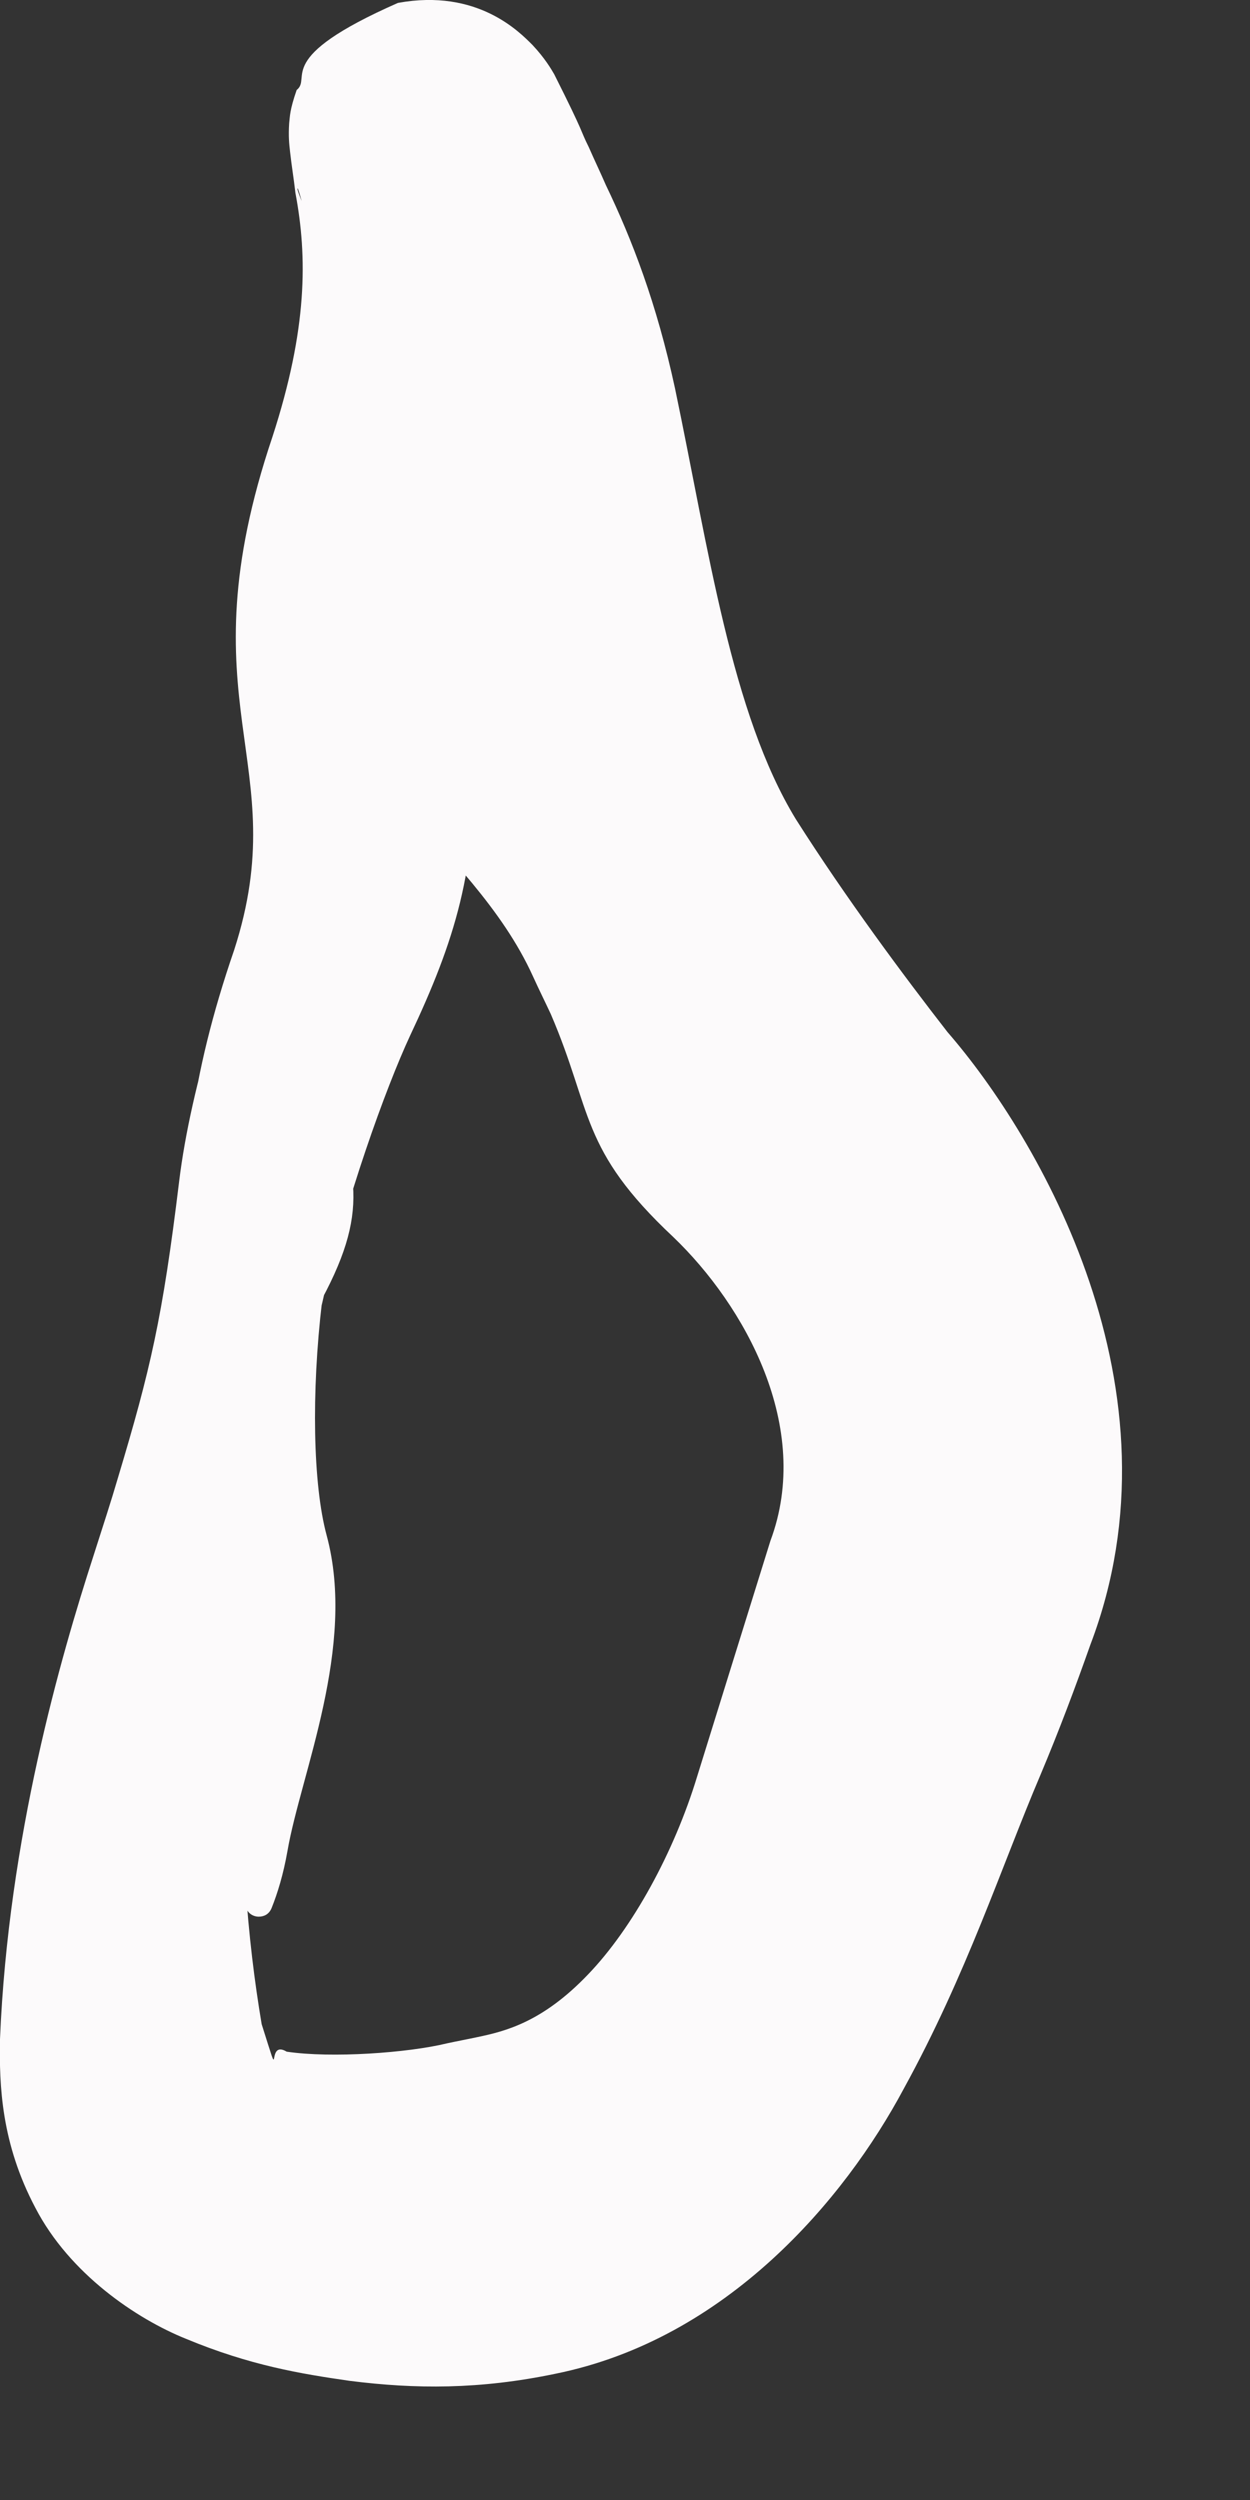<?xml version="1.0" encoding="UTF-8"?> <svg xmlns="http://www.w3.org/2000/svg" width="3" height="6" viewBox="0 0 3 6" fill="none"><rect x="0" y="0" width="3" height="6" fill="#333333" stroke="none"/><path d="M1.279 2.343C1.131 2.017 0.754 1.841 0.699 1.402C0.661 1 0.804 0.913 0.737 0.539C0.734 0.523 0.73 0.506 0.726 0.49C0.722 0.474 0.717 0.458 0.715 0.453C0.715 0.453 0.709 0.445 0.725 0.485C0.733 0.499 0.735 0.513 0.776 0.563C0.806 0.59 0.831 0.643 0.981 0.673C1.132 0.695 1.247 0.6 1.269 0.573C1.371 0.442 1.334 0.458 1.346 0.441C1.354 0.404 1.344 0.468 1.343 0.498C1.321 0.841 1.238 1.153 1.276 1.316C1.322 1.519 1.128 1.521 1.138 1.804C1.145 2.088 1.092 2.257 0.984 2.486C0.926 2.611 0.829 2.878 0.772 3.133L0.773 3.123C0.747 3.342 0.751 3.563 0.784 3.685C0.856 3.952 0.722 4.257 0.69 4.442C0.68 4.499 0.666 4.544 0.652 4.579C0.646 4.594 0.634 4.6 0.621 4.6C0.621 4.6 0.621 4.6 0.621 4.6C0.606 4.6 0.591 4.59 0.589 4.571C0.579 4.479 0.554 4.342 0.499 4.18C0.397 3.877 0.509 3.846 0.468 3.433C0.457 3.311 0.443 3.202 0.433 3.093L0.435 3.074C0.436 2.811 0.455 2.591 0.562 2.28C0.708 1.828 0.437 1.692 0.654 1.048C0.738 0.789 0.738 0.617 0.709 0.463C0.705 0.428 0.7 0.399 0.696 0.363C0.694 0.345 0.692 0.327 0.694 0.296C0.696 0.279 0.695 0.265 0.712 0.216C0.75 0.186 0.653 0.14 0.955 0.007C1.146 -0.028 1.247 0.077 1.278 0.108C1.308 0.14 1.323 0.166 1.33 0.178C1.406 0.329 1.391 0.309 1.413 0.353C1.427 0.385 1.441 0.414 1.454 0.444C1.517 0.575 1.576 0.728 1.62 0.932C1.701 1.319 1.755 1.712 1.91 1.966C2.03 2.155 2.169 2.342 2.274 2.477C2.492 2.728 2.85 3.335 2.617 3.947C2.581 4.049 2.542 4.153 2.497 4.26C2.403 4.481 2.32 4.738 2.169 5.013C2.027 5.279 1.744 5.614 1.333 5.697C1.151 5.735 0.997 5.734 0.839 5.714C0.721 5.697 0.6 5.677 0.446 5.613C0.327 5.565 0.167 5.457 0.085 5.299C0.003 5.144 -0.002 5.006 0 4.894C0.02 4.41 0.146 3.976 0.224 3.735C0.247 3.663 0.267 3.602 0.283 3.547C0.361 3.287 0.39 3.164 0.43 2.835C0.458 2.605 0.551 2.306 0.662 2.058C0.714 1.931 0.768 1.962 0.776 2.105C0.785 2.312 0.724 2.467 0.77 2.582C0.86 2.811 0.891 2.907 0.761 3.139C0.643 3.352 0.765 3.495 0.754 3.62C0.753 3.633 0.751 3.647 0.747 3.659C0.71 3.805 0.566 3.801 0.589 4.52C0.597 4.645 0.611 4.757 0.628 4.858C0.68 5.022 0.635 4.892 0.688 4.924C0.795 4.94 0.979 4.927 1.073 4.904C1.096 4.899 1.123 4.894 1.146 4.889C1.213 4.875 1.302 4.853 1.411 4.739C1.518 4.628 1.618 4.445 1.673 4.264C1.717 4.122 1.779 3.923 1.849 3.698C1.951 3.425 1.787 3.133 1.616 2.969C1.39 2.757 1.423 2.669 1.322 2.434C1.309 2.406 1.294 2.376 1.279 2.343Z" fill="#FCFAFB"></path></svg> 
